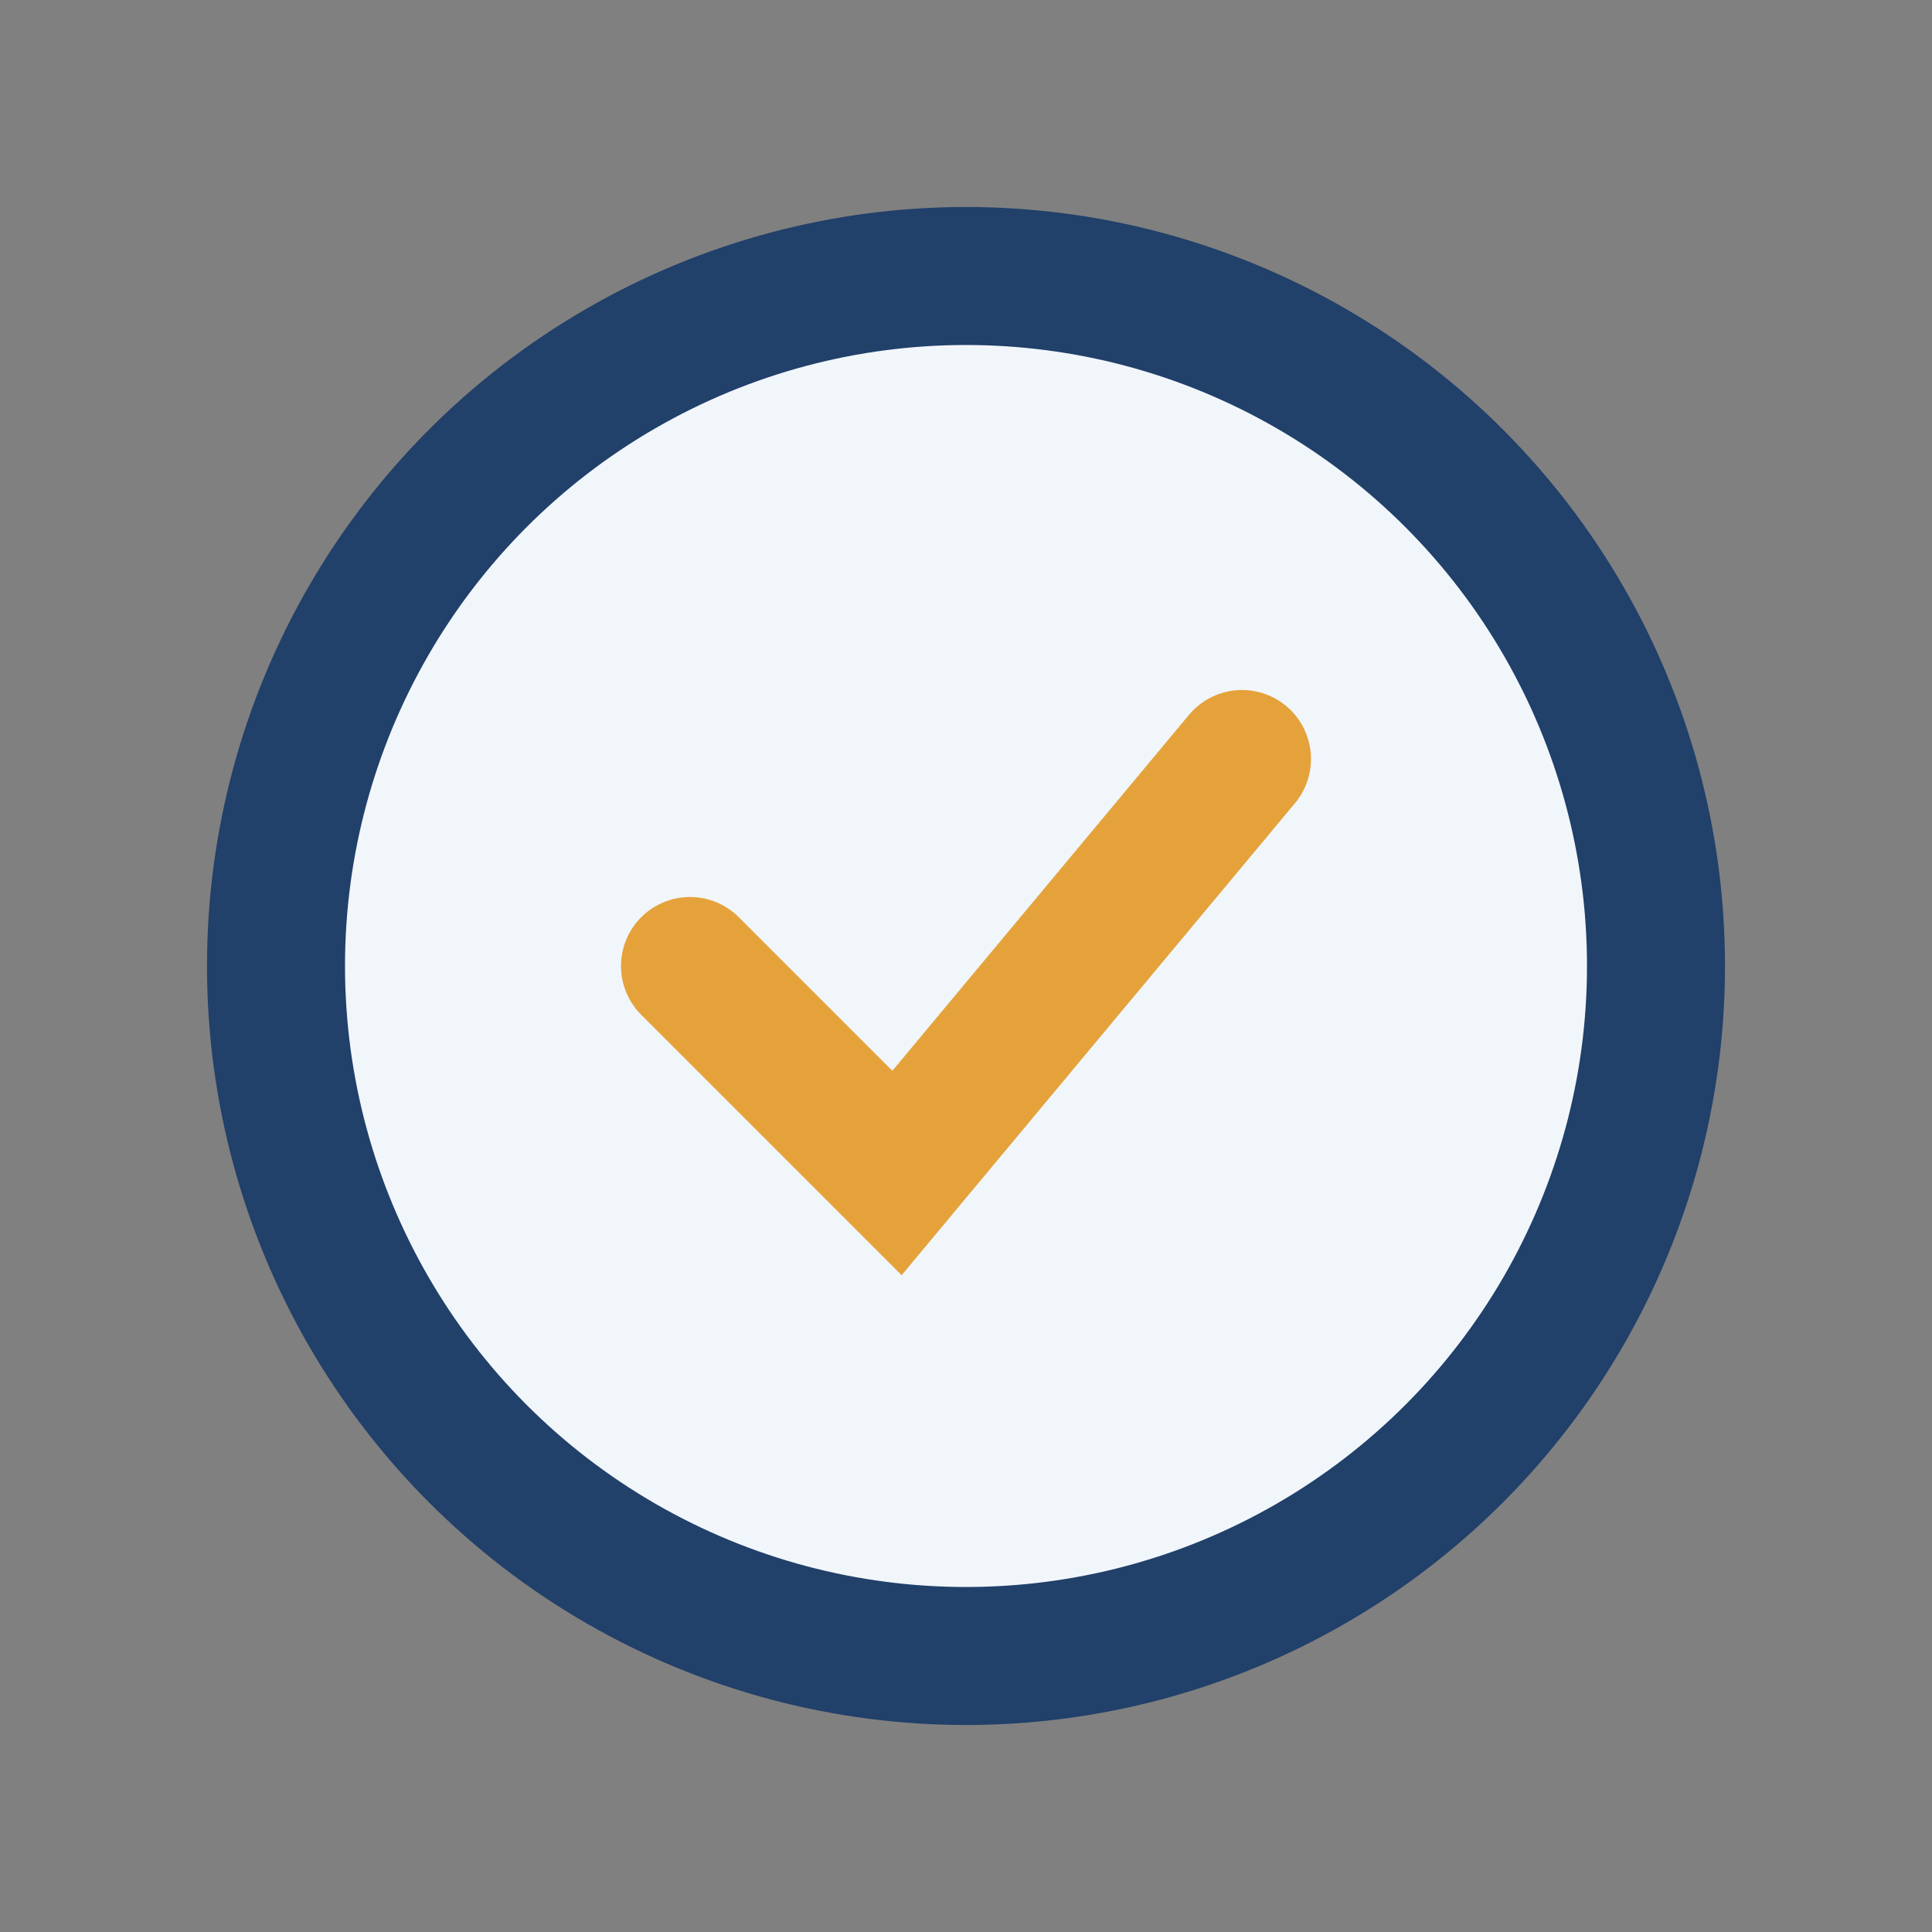 <?xml version="1.0" encoding="UTF-8"?>
<svg xmlns="http://www.w3.org/2000/svg" width="28" height="28" viewBox="0 0 28 28"><rect x="0" y="0" width="28" height="28" fill="#808080" stroke="none"/><circle cx="14" cy="14" r="10" fill="#F1F6FB" stroke="#21406A" stroke-width="2"/><path d="M10 14l3 3 5-6" stroke="#E5A23B" stroke-width="2" fill="none" stroke-linecap="round"/></svg>